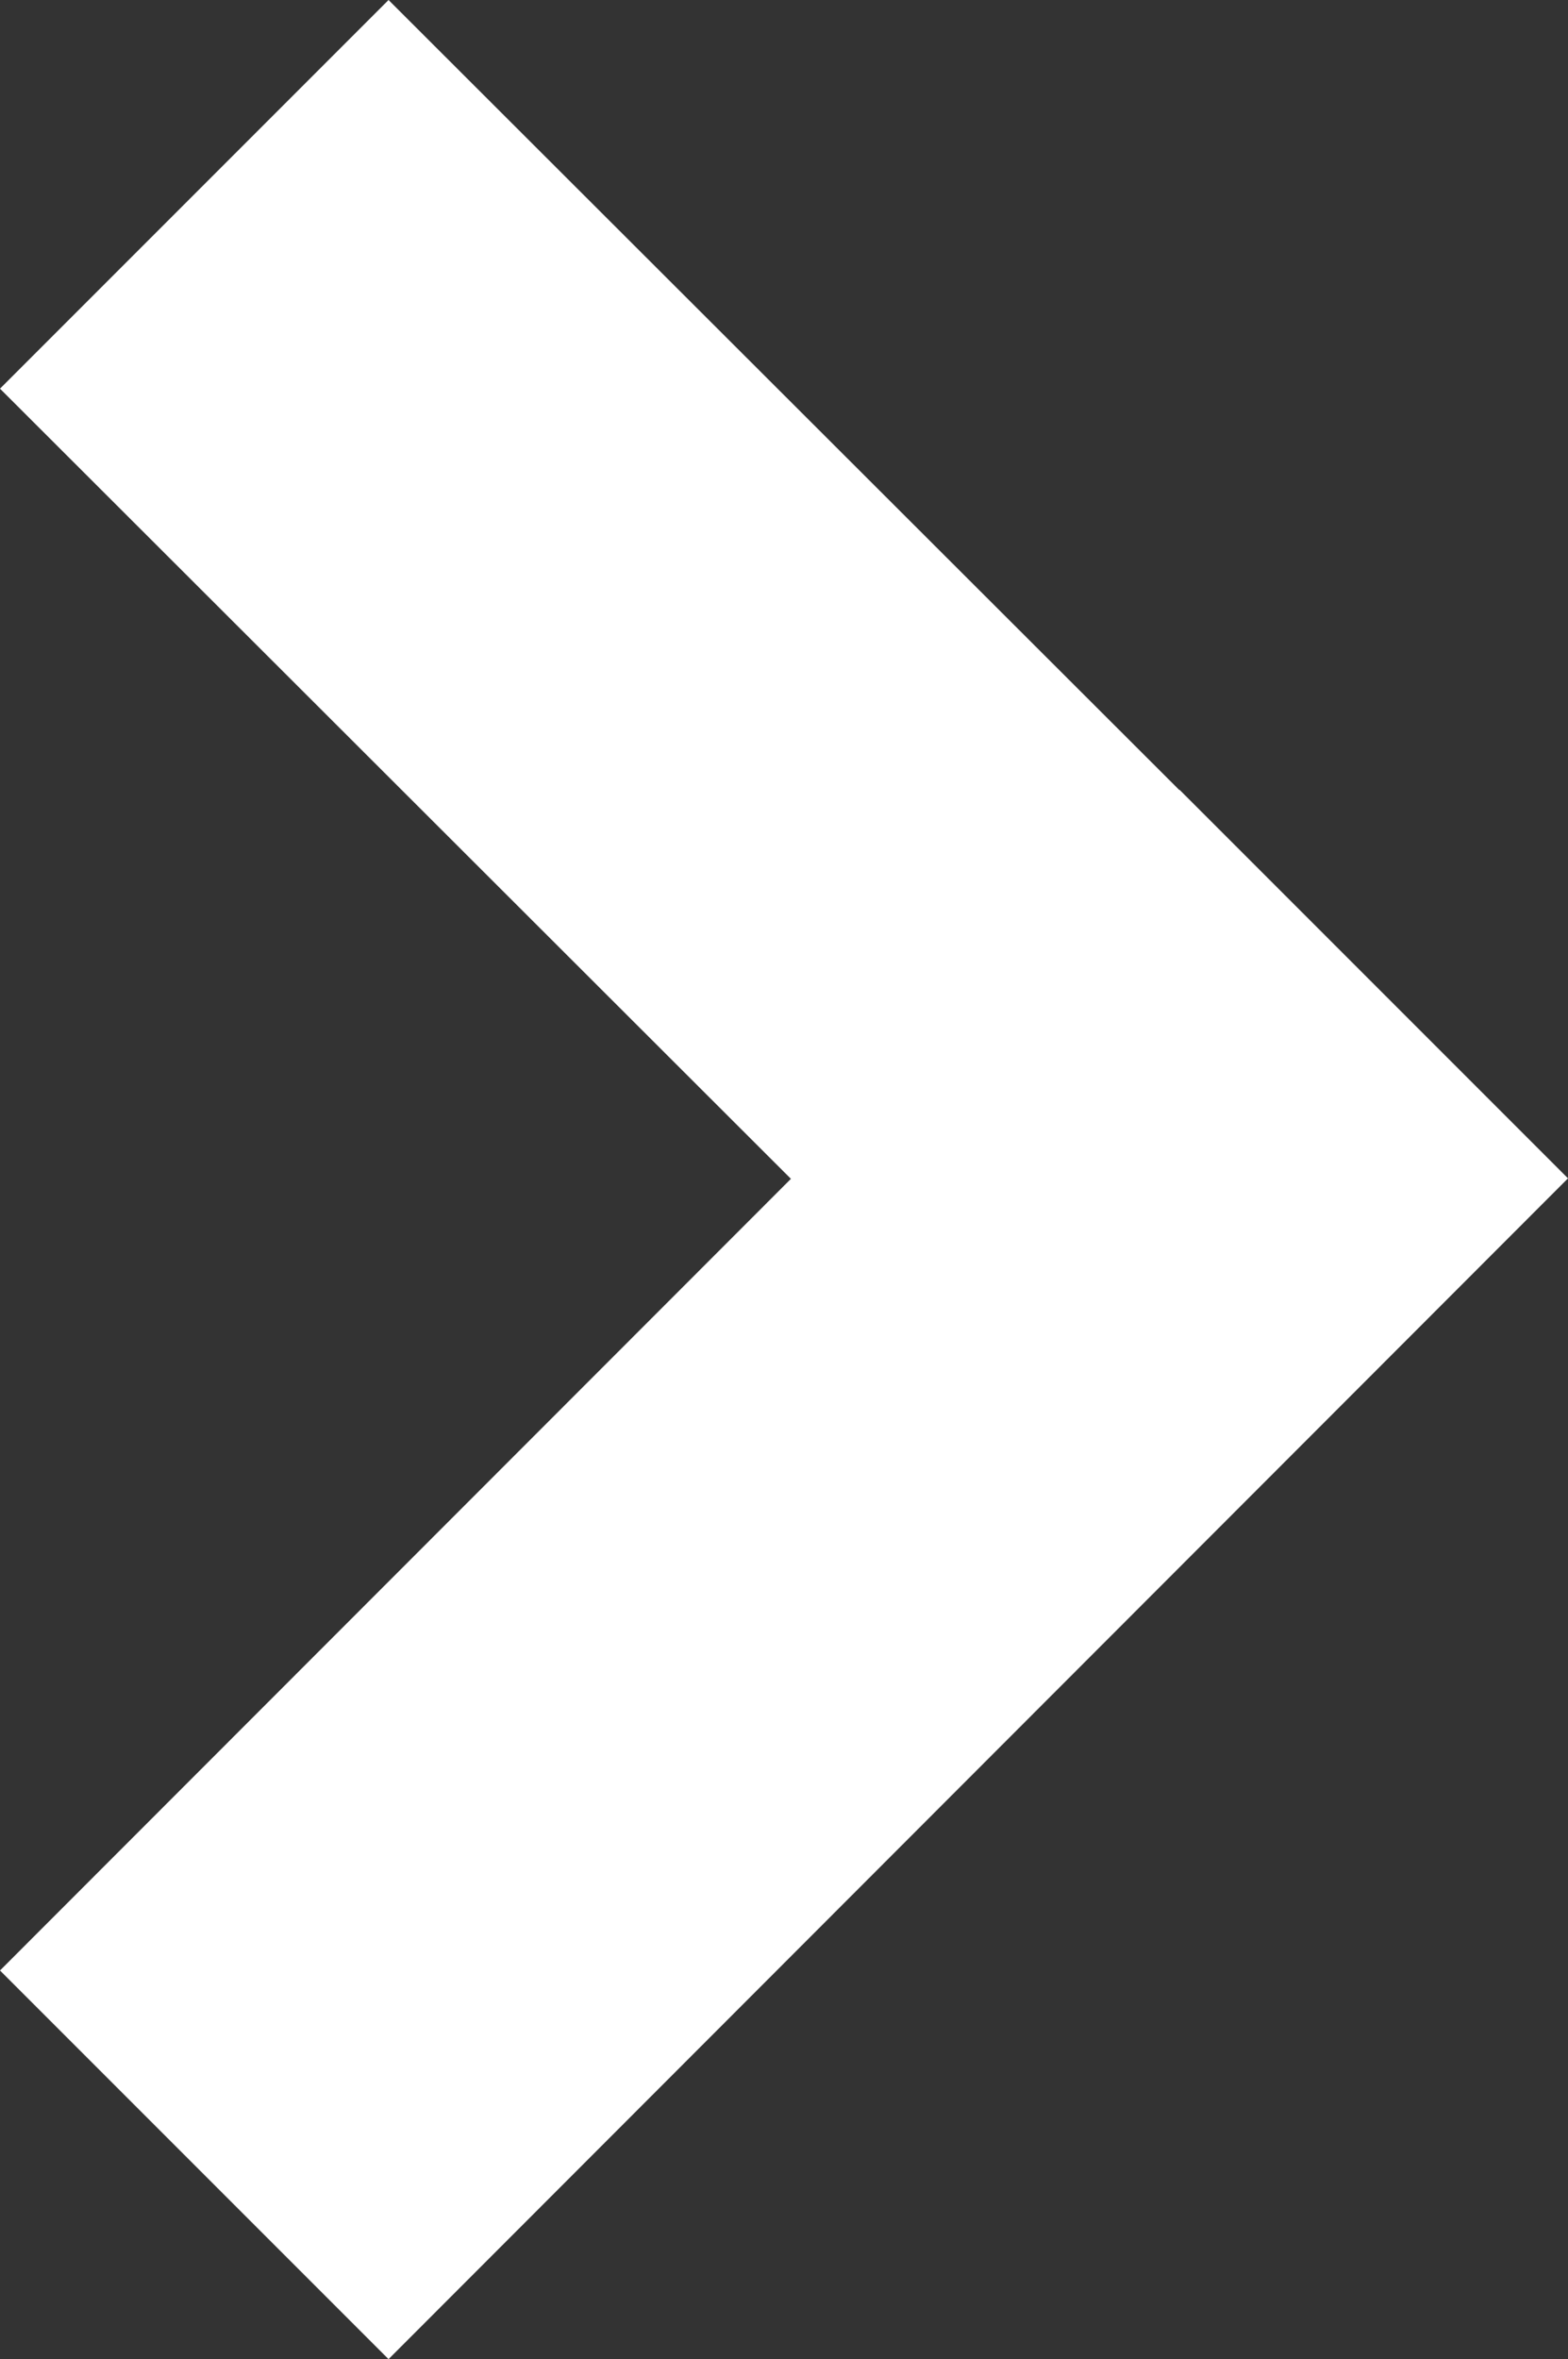 <svg xmlns="http://www.w3.org/2000/svg" viewBox="0 0 31.72 47.71"><rect x="0" y="0" width="31.72" height="47.71" fill="#333333" stroke="none"/><defs><style>.cls-1{fill:#ffffff;}</style></defs><title>Mesa de trabajo 19</title><g id="Capa_1" data-name="Capa 1"><polygon class="cls-1" points="0 39.85 7.86 47.71 31.72 23.83 23.86 15.97 23.86 15.98 7.86 0 0 7.86 16 23.84 0 39.85"/></g></svg>